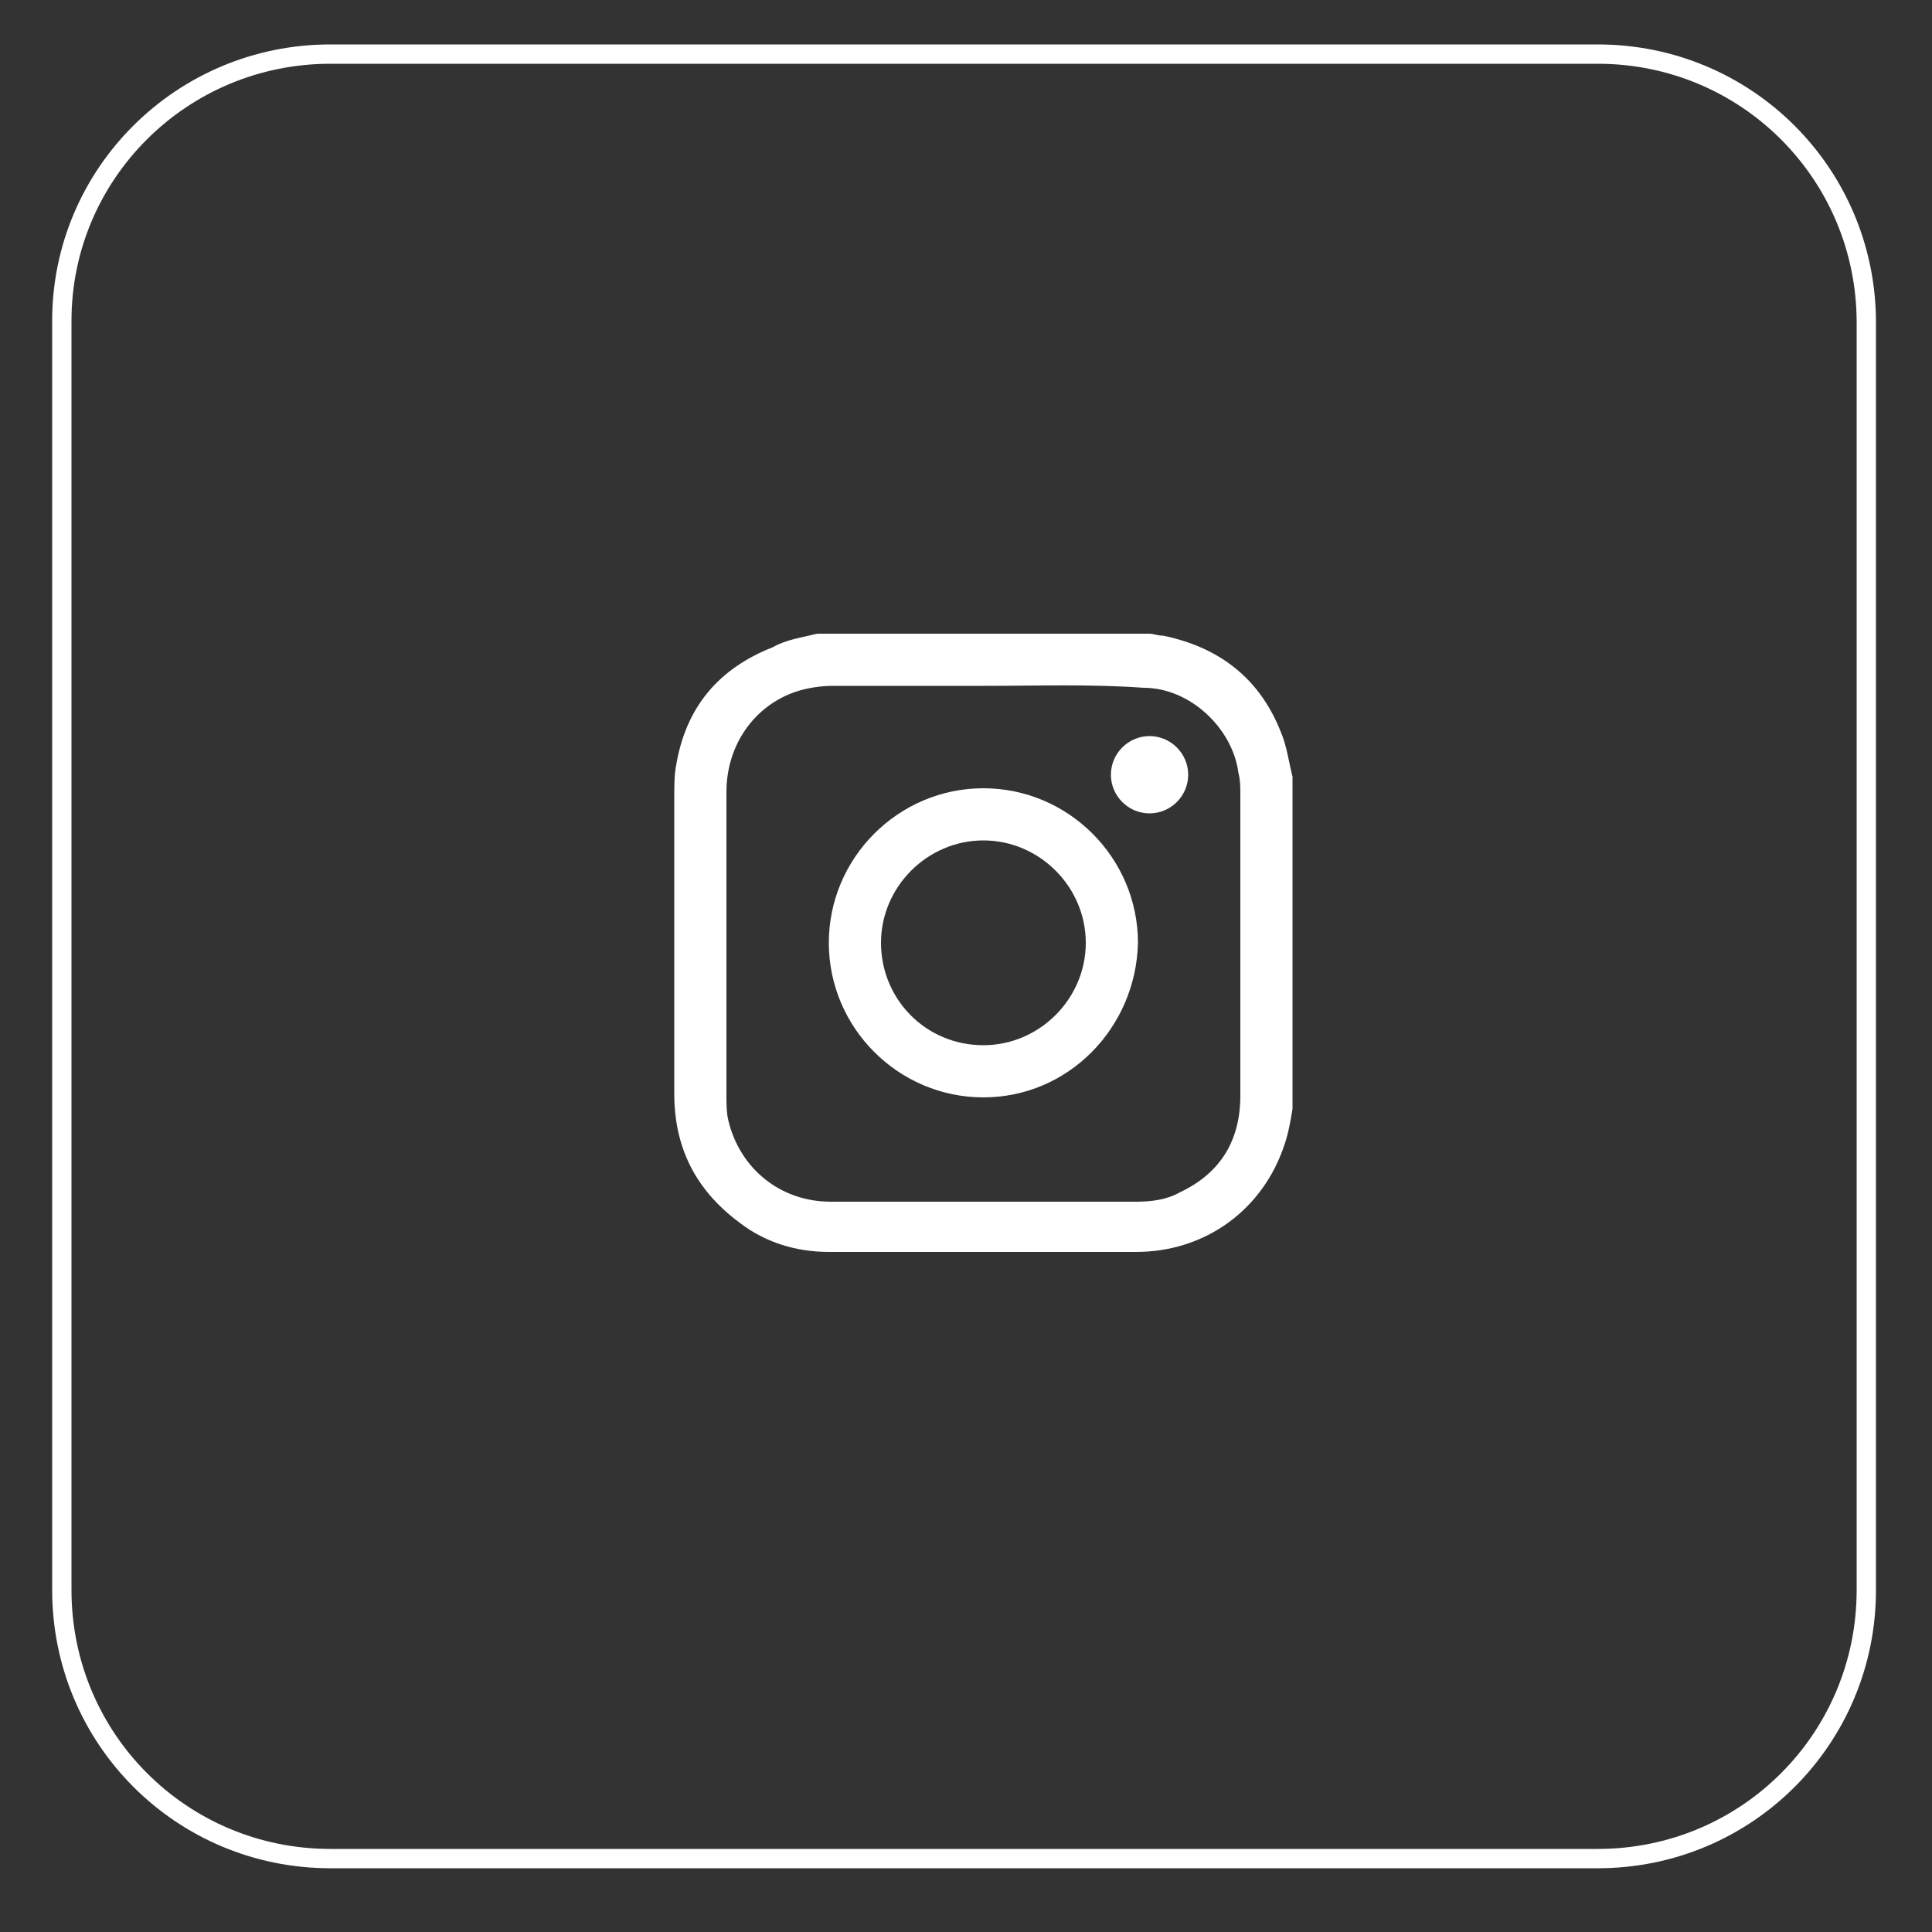 <?xml version="1.0" encoding="utf-8"?>
<!-- Generator: Adobe Illustrator 25.4.1, SVG Export Plug-In . SVG Version: 6.00 Build 0)  -->
<svg version="1.1" id="Layer_1" xmlns="http://www.w3.org/2000/svg" xmlns:xlink="http://www.w3.org/1999/xlink" x="0px" y="0px"
	 viewBox="0 0 100 100" style="enable-background:new 0 0 100 100;" xml:space="preserve">
<rect x="0" y="0" width="100" height="100" fill="#333333" stroke="none"/>
<style type="text/css">
	.st0{display:none;stroke:#000000;stroke-miterlimit:10;}
	.st1{fill:none;}
	.st2{fill:none;stroke:#FFFFFF;}
	.st3{fill:#FFFFFF;}
</style>
<rect x="-0.2" y="0.4" class="st0" width="100" height="100"/>
<g>
	<g id="Rectangle_18">
		<path class="st1" d="M17.1,1.5h65.6c8.4,0,15.1,6.8,15.1,15.1v65.6c0,8.4-6.8,15.1-15.1,15.1H17.1C8.7,97.3,2,90.5,2,82.2V16.6
			C1.9,8.3,8.7,1.5,17.1,1.5z"/>
		<path class="st2" d="M17.1,2.8h65.6c7.7,0,13.9,6.2,13.9,13.9v65.6c0,7.7-6.2,13.9-13.9,13.9H17.1C9.4,96.2,3.2,90,3.2,82.3V16.6
			C3.2,9,9.4,2.8,17.1,2.8z"/>
	</g>
	<g id="tLFav4_00000170968922845293228950000002327770328047428493_">
		<g>
			<path class="st3" d="M42.3,32.8c5.7,0,11.5,0,17.2,0c0.2,0,0.4,0.1,0.7,0.1c2.9,0.6,5,2.2,6.1,5c0.3,0.7,0.4,1.5,0.6,2.3
				c0,5.7,0,11.5,0,17.2c-0.1,0.6-0.2,1.2-0.4,1.8c-1.1,3.4-4.1,5.6-7.7,5.6c-5.3,0-10.6,0-15.9,0c-1.7,0-3.3-0.5-4.6-1.5
				c-2.3-1.7-3.4-3.9-3.4-6.7c0-5.1,0-10.3,0-15.4c0-0.5,0-1.1,0.1-1.6c0.5-3,2.2-5,5-6.1C40.7,33.1,41.5,33,42.3,32.8z M50.9,35.5
				C50.9,35.5,50.9,35.5,50.9,35.5c-2.6,0-5.2,0-7.8,0c-0.6,0-1.3,0.1-1.9,0.3c-2.1,0.7-3.6,2.7-3.6,5.2c0,5.2,0,10.4,0,15.7
				c0,0.4,0,0.9,0.1,1.3c0.6,2.5,2.7,4.2,5.3,4.2c5.3,0,10.5,0,15.8,0c0.8,0,1.6-0.1,2.3-0.5c2.1-1,3.1-2.7,3.1-5
				c0-5.2,0-10.4,0-15.6c0-0.4,0-0.7-0.1-1.1c-0.3-2.3-2.5-4.4-4.9-4.4C56.4,35.4,53.7,35.5,50.9,35.5z"/>
			<path class="st3" d="M50.9,56.8c-4.4,0-8-3.6-8-8c0-4.4,3.6-8,8-8c4.4,0,8,3.6,8,8C58.8,53.2,55.3,56.8,50.9,56.8z M50.9,54.1
				c2.9,0,5.3-2.4,5.3-5.3c0-2.9-2.4-5.3-5.3-5.3c-2.9,0-5.3,2.4-5.3,5.3C45.6,51.7,47.9,54.1,50.9,54.1z"/>
			<path class="st3" d="M59.5,42.1c-1.1,0-2-0.9-2-2c0-1.1,0.9-2,2-2c1.1,0,2,0.9,2,2C61.5,41.2,60.6,42.1,59.5,42.1z"/>
		</g>
	</g>
</g>
</svg>

